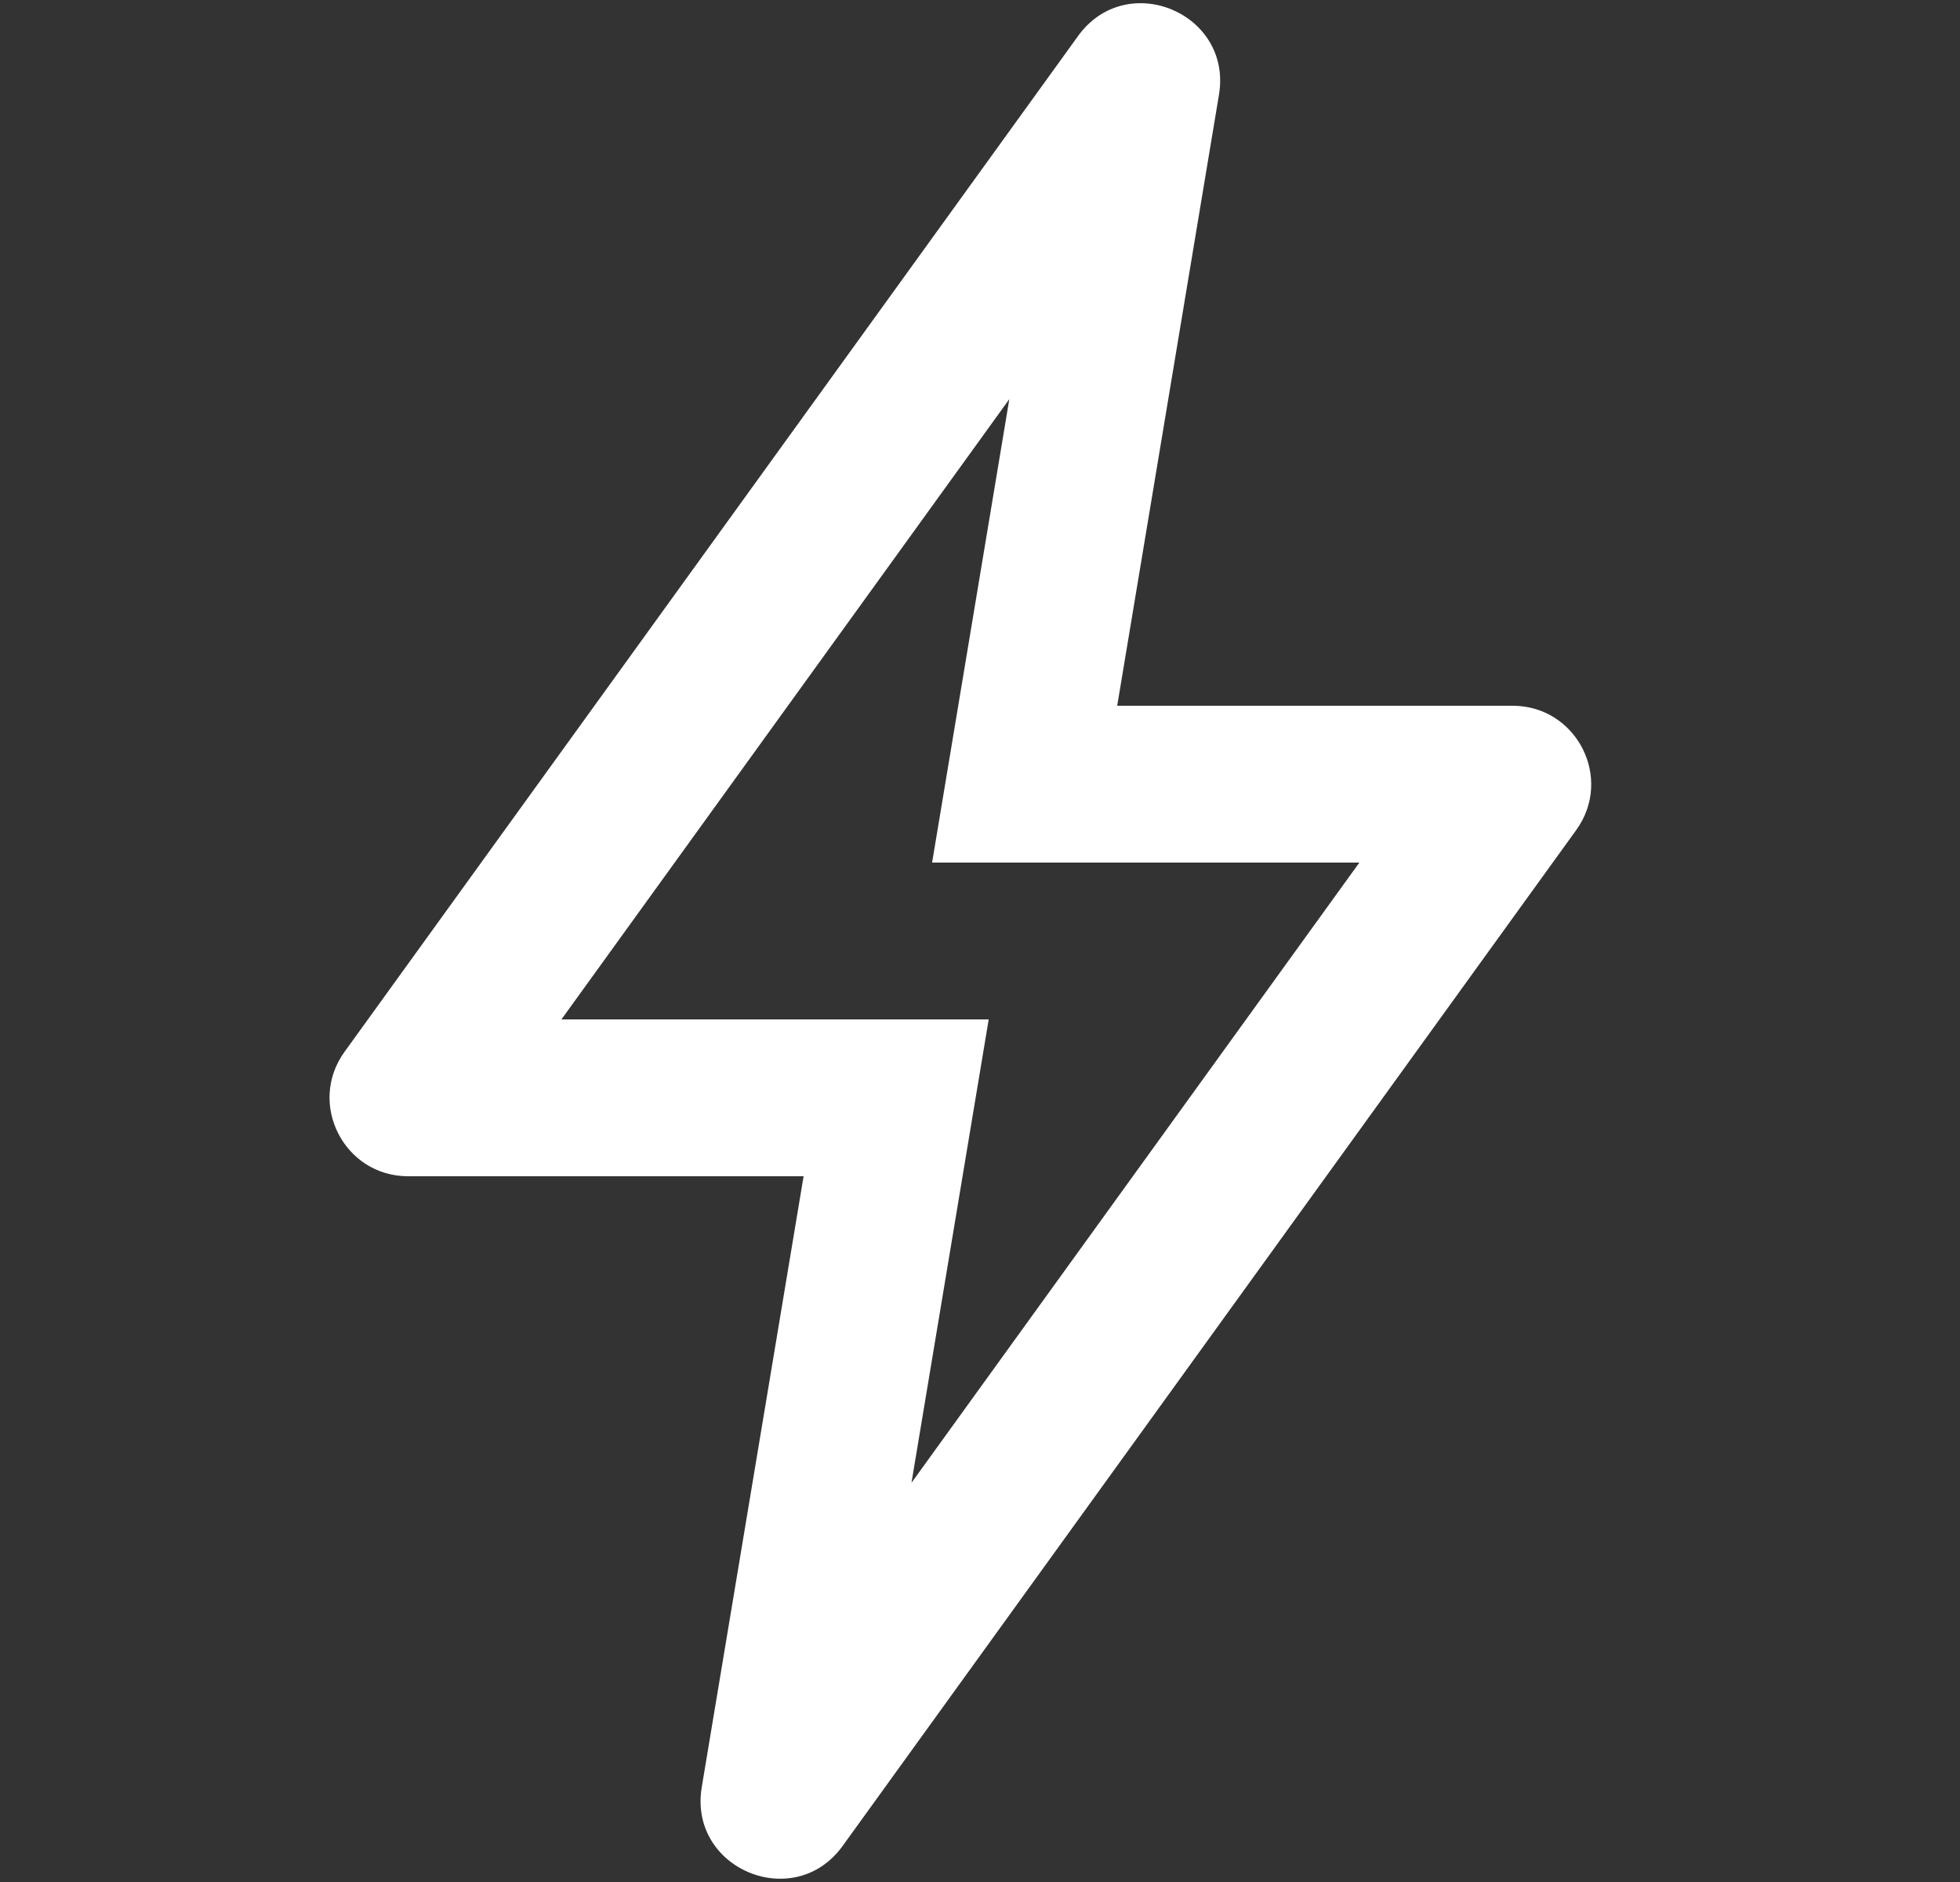 <svg width="25" height="24" viewBox="0 0 25 24" fill="none" xmlns="http://www.w3.org/2000/svg">
<rect x="0" y="0" width="25" height="24" fill="#333333" stroke="none"/>
<path fill-rule="evenodd" clip-rule="evenodd" d="M12.611 13L11.626 18.909L17.339 11H11.889L12.874 5.09L7.161 13H12.611ZM15.548 1.209C15.722 0.167 14.37 -0.398 13.751 0.459L4.394 13.414C3.917 14.075 4.389 15 5.205 15H10.25L8.951 22.79C8.777 23.833 10.13 24.397 10.748 23.54L20.105 10.585C20.583 9.924 20.11 9 19.294 9H14.25L15.548 1.209Z" fill="white"/>
</svg>
